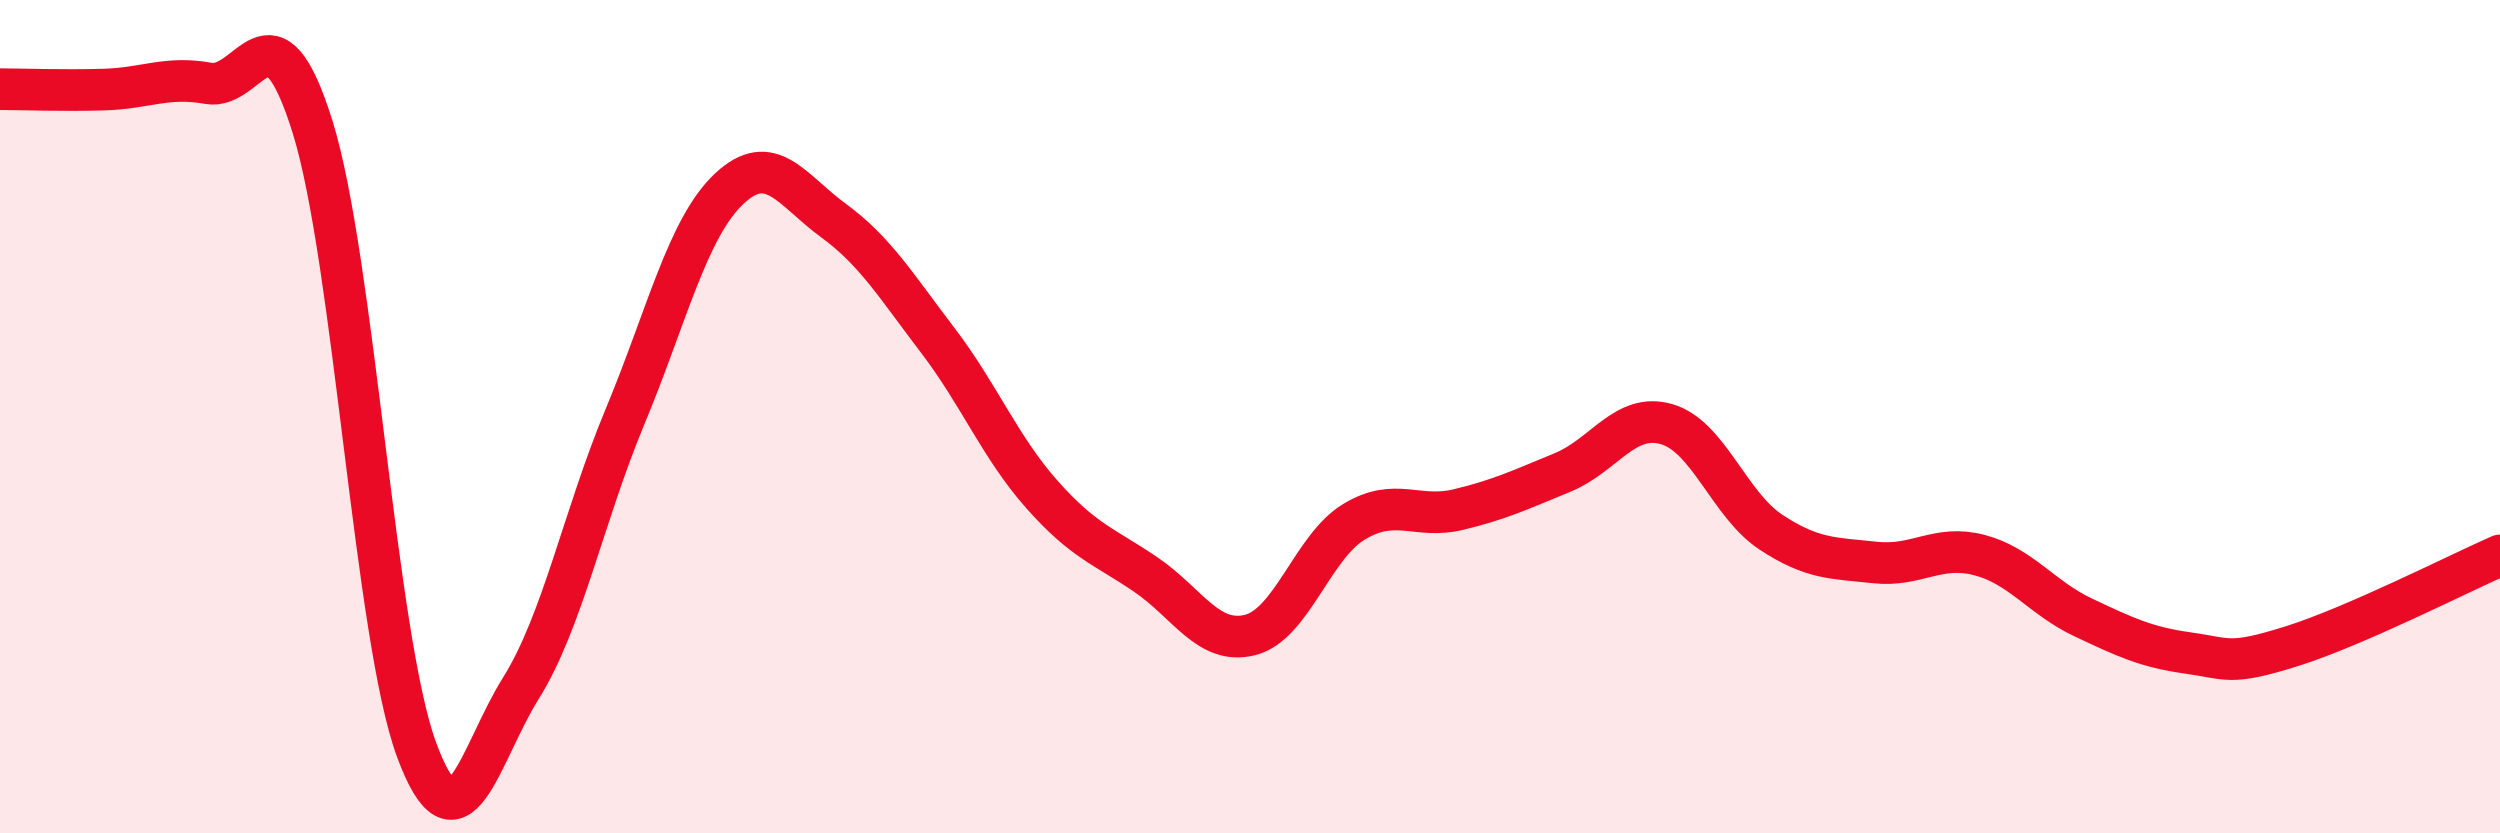 
    <svg width="60" height="20" viewBox="0 0 60 20" xmlns="http://www.w3.org/2000/svg">
      <path
        d="M 0,2.14 C 0.5,2.14 1.5,2.18 2.5,2.15 C 3.5,2.12 4,1.82 5,2 C 6,2.18 6.5,-0.16 7.5,3.04 C 8.5,6.24 9,15.3 10,18 C 11,20.7 11.5,18.12 12.5,16.52 C 13.5,14.92 14,12.4 15,10 C 16,7.6 16.5,5.47 17.5,4.53 C 18.5,3.59 19,4.56 20,5.29 C 21,6.02 21.5,6.85 22.5,8.16 C 23.5,9.47 24,10.73 25,11.86 C 26,12.99 26.5,13.11 27.5,13.79 C 28.5,14.47 29,15.49 30,15.24 C 31,14.99 31.5,13.12 32.5,12.52 C 33.5,11.92 34,12.47 35,12.23 C 36,11.99 36.5,11.75 37.5,11.34 C 38.5,10.93 39,9.89 40,10.18 C 41,10.47 41.5,12.11 42.5,12.77 C 43.5,13.43 44,13.39 45,13.5 C 46,13.61 46.5,13.06 47.5,13.32 C 48.5,13.58 49,14.35 50,14.82 C 51,15.29 51.5,15.53 52.5,15.67 C 53.5,15.81 53.5,15.98 55,15.51 C 56.5,15.04 59,13.77 60,13.33L60 20L0 20Z"
        fill="#EB0A25"
        opacity="0.1"
        stroke-linecap="round"
        stroke-linejoin="round"
      />
      <path
        d="M 0,2.14 C 0.5,2.14 1.5,2.18 2.5,2.15 C 3.5,2.12 4,1.82 5,2 C 6,2.18 6.5,-0.16 7.5,3.04 C 8.5,6.24 9,15.3 10,18 C 11,20.7 11.5,18.12 12.5,16.52 C 13.5,14.92 14,12.4 15,10 C 16,7.6 16.5,5.47 17.5,4.53 C 18.5,3.59 19,4.56 20,5.29 C 21,6.02 21.5,6.85 22.5,8.16 C 23.5,9.47 24,10.73 25,11.86 C 26,12.99 26.5,13.11 27.5,13.79 C 28.5,14.47 29,15.49 30,15.24 C 31,14.99 31.5,13.12 32.5,12.52 C 33.5,11.92 34,12.47 35,12.23 C 36,11.99 36.5,11.75 37.5,11.34 C 38.5,10.93 39,9.89 40,10.18 C 41,10.47 41.5,12.11 42.5,12.77 C 43.5,13.43 44,13.39 45,13.5 C 46,13.61 46.5,13.06 47.5,13.32 C 48.5,13.58 49,14.35 50,14.82 C 51,15.29 51.5,15.53 52.5,15.67 C 53.5,15.81 53.5,15.98 55,15.51 C 56.5,15.04 59,13.77 60,13.33"
        stroke="#EB0A25"
        stroke-width="1"
        fill="none"
        stroke-linecap="round"
        stroke-linejoin="round"
      />
    </svg>
  